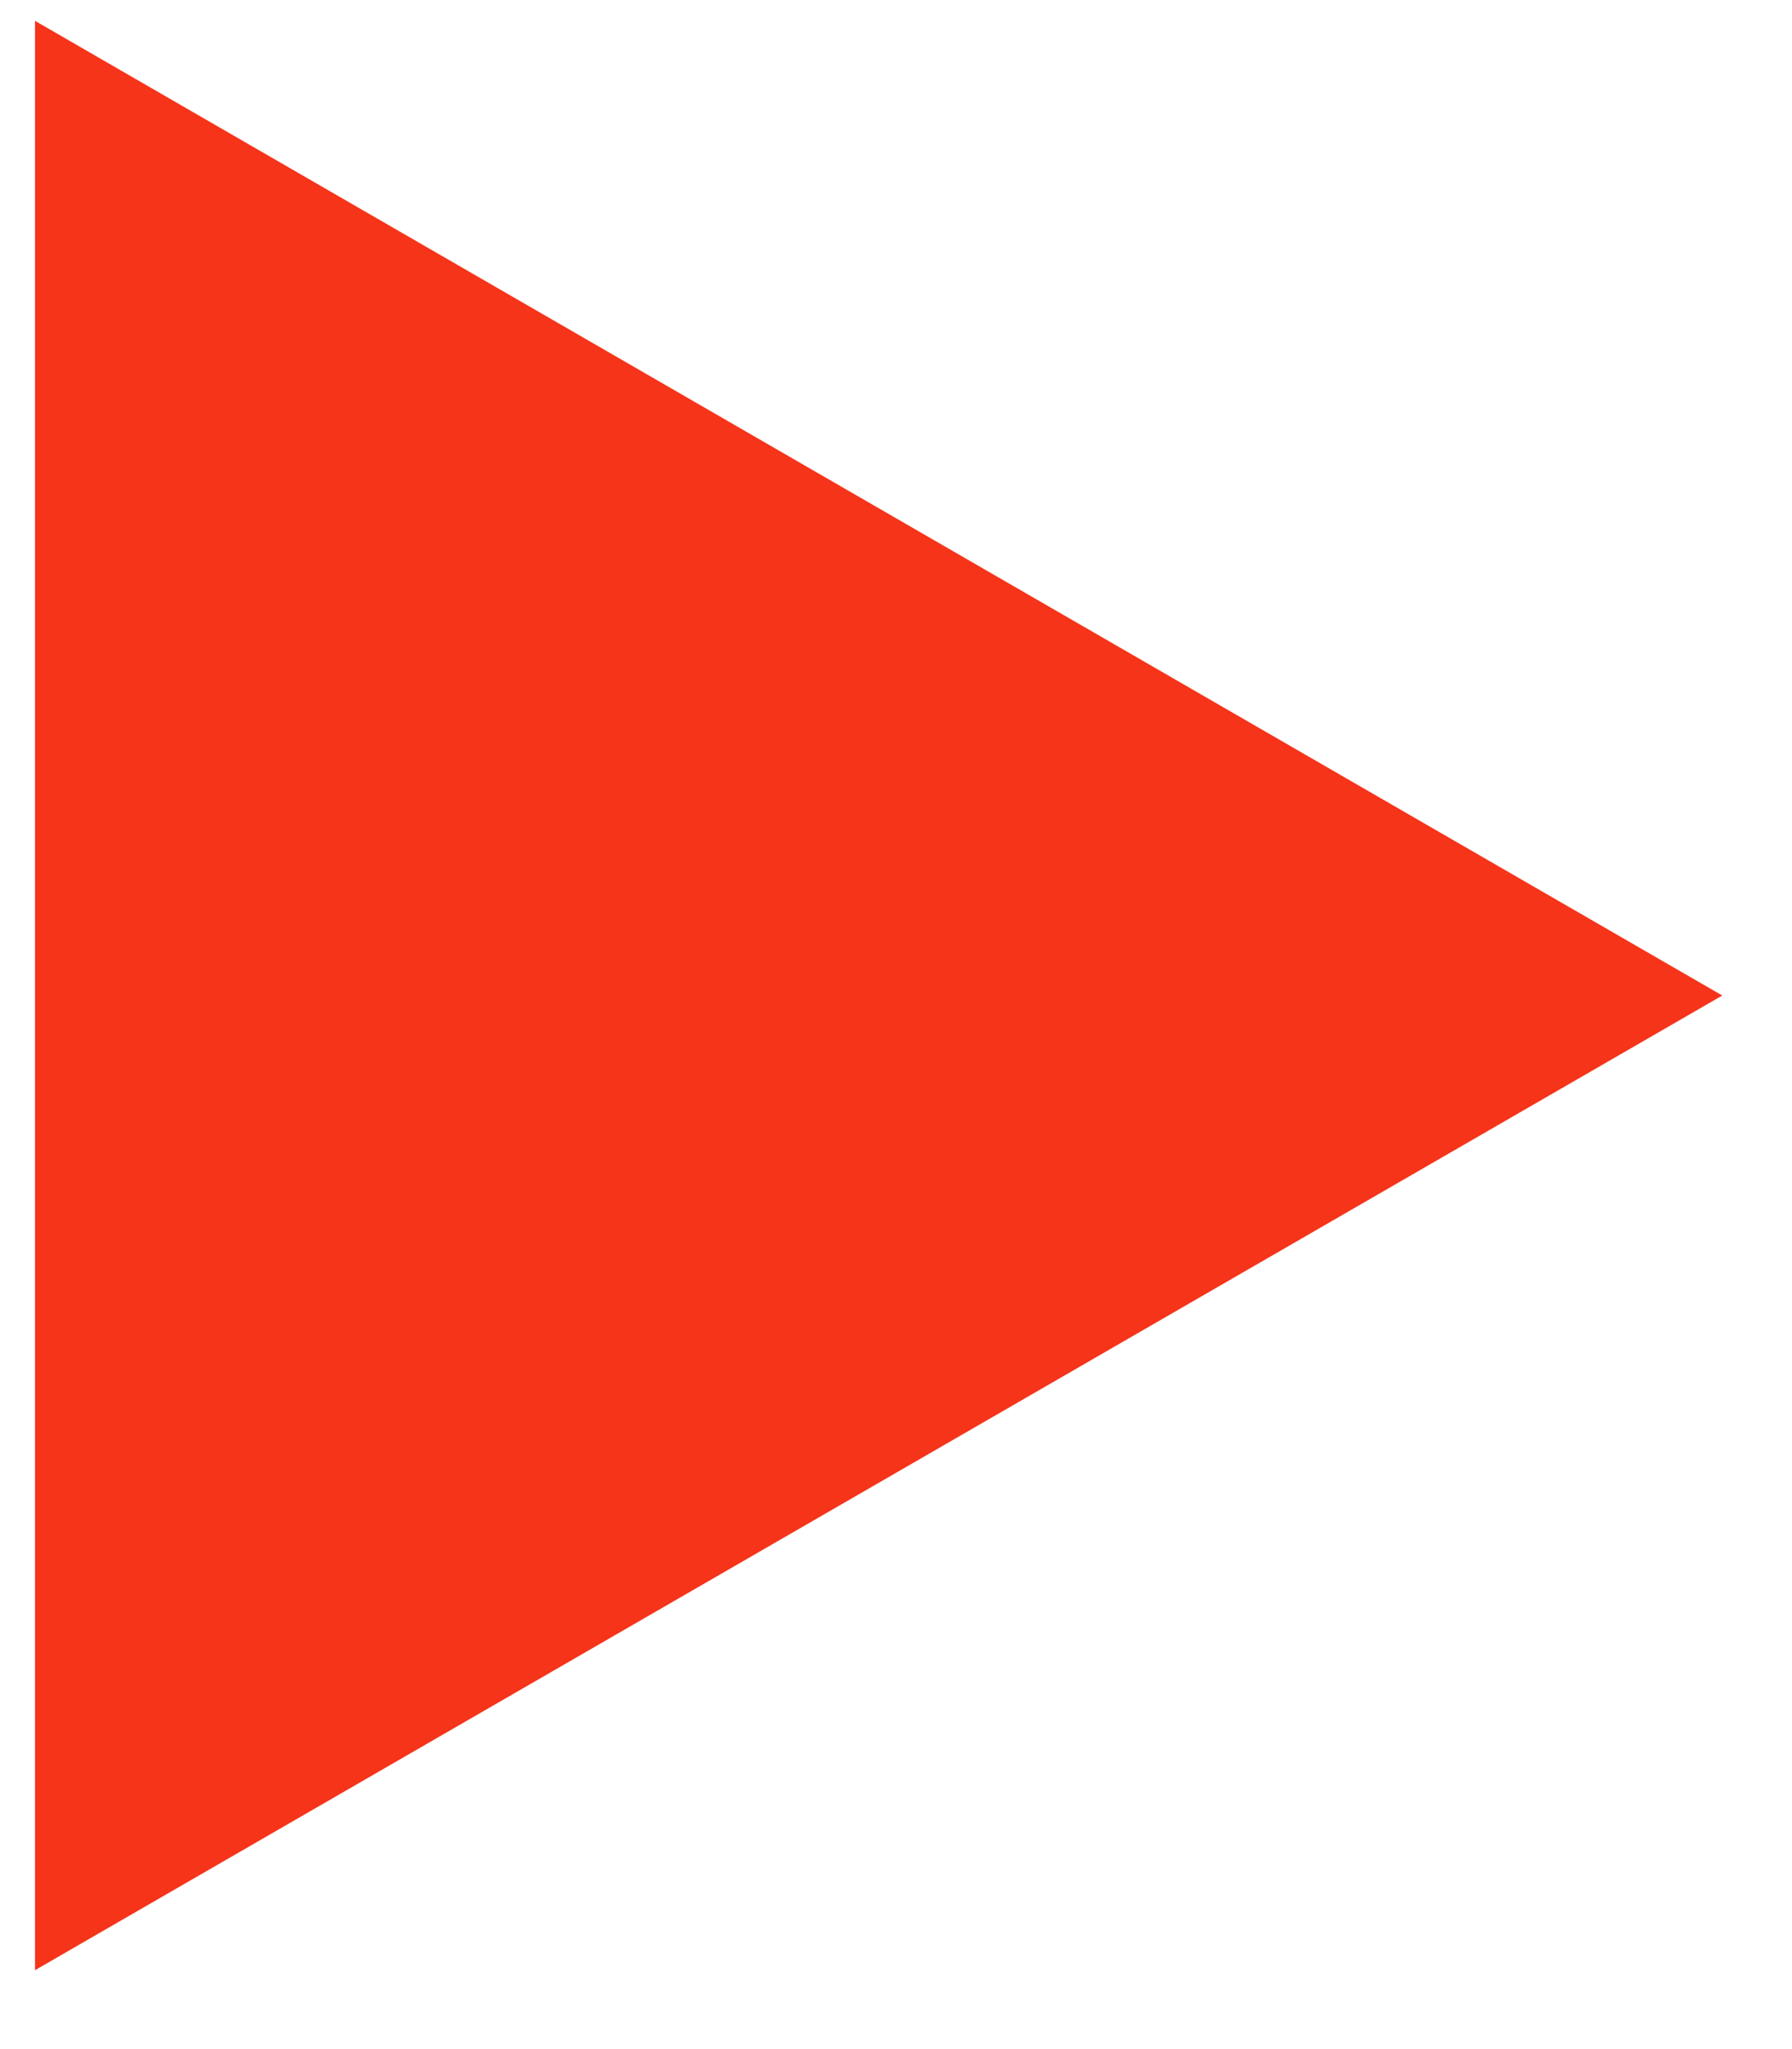 <?xml version="1.0" encoding="UTF-8"?> <svg xmlns="http://www.w3.org/2000/svg" width="21" height="24" viewBox="0 0 21 24" fill="none"> <path d="M20.183 11.66L0.41 23.076L0.41 0.244L20.183 11.66Z" fill="#F5341A"></path> </svg> 